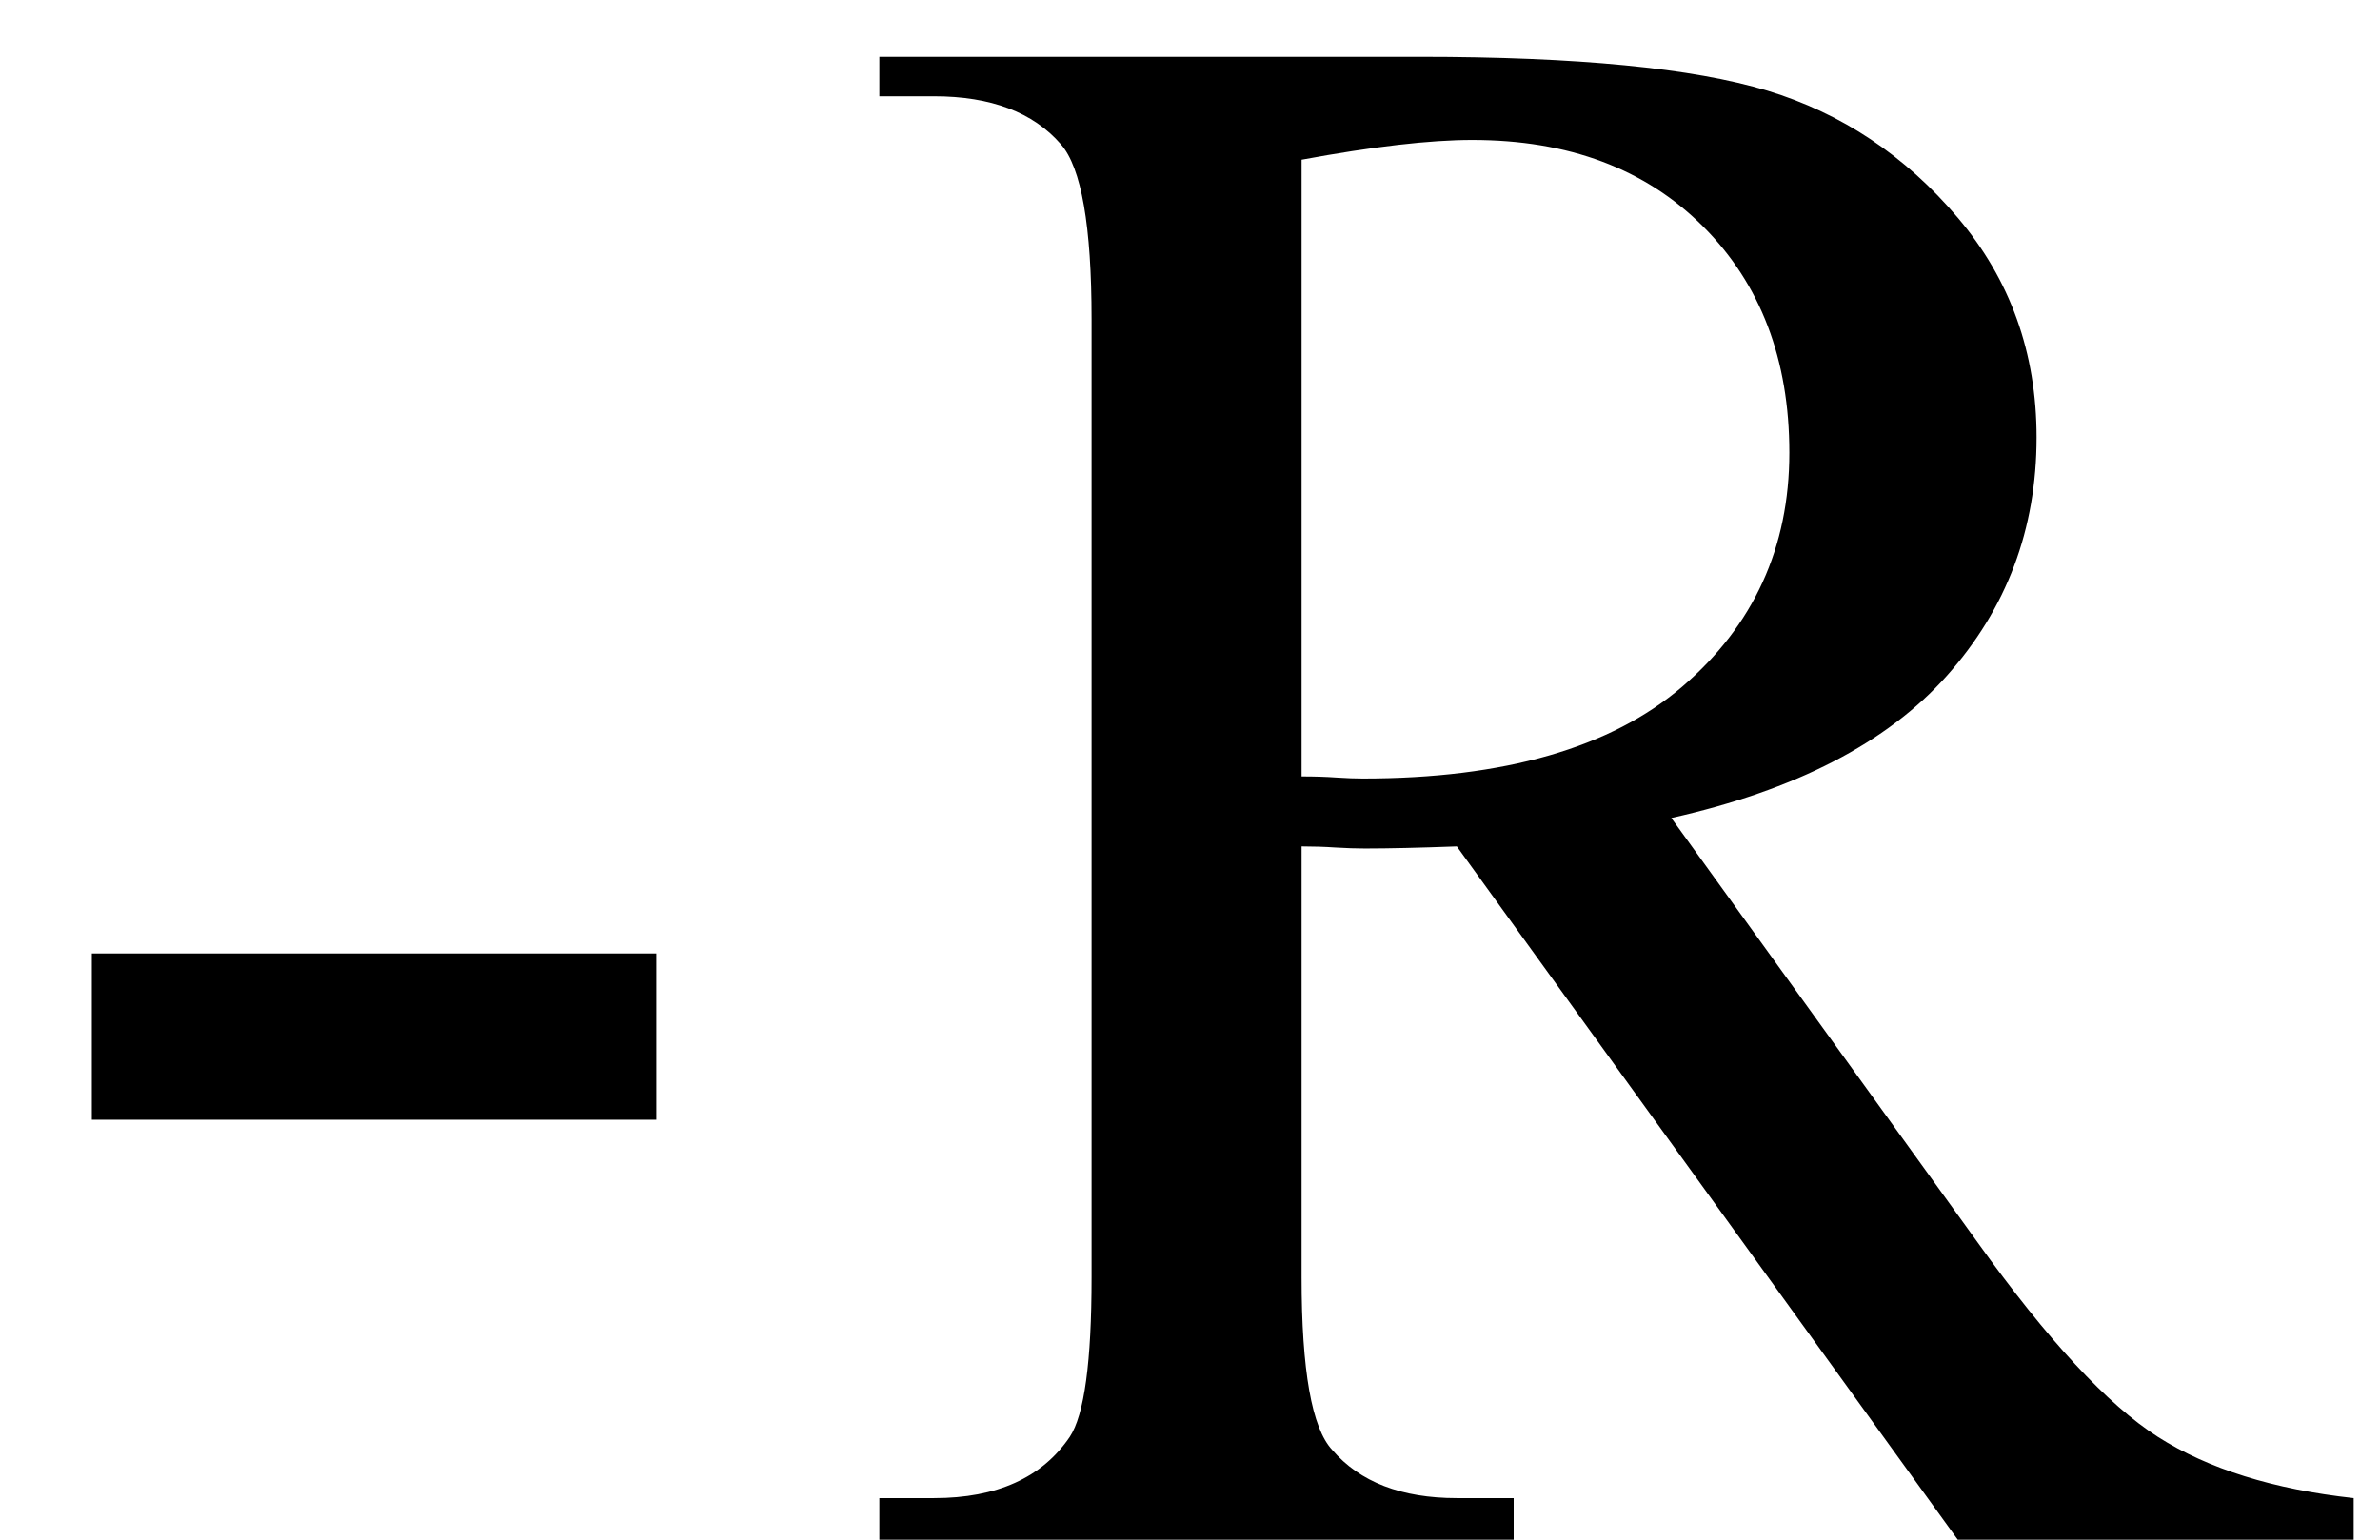 <svg xmlns="http://www.w3.org/2000/svg" xmlns:xlink="http://www.w3.org/1999/xlink" stroke-dasharray="none" shape-rendering="auto" font-family="'Dialog'" width="17" text-rendering="auto" fill-opacity="1" contentScriptType="text/ecmascript" color-interpolation="auto" color-rendering="auto" preserveAspectRatio="xMidYMid meet" font-size="12" fill="black" stroke="black" image-rendering="auto" stroke-miterlimit="10" zoomAndPan="magnify" version="1.0" stroke-linecap="square" stroke-linejoin="miter" contentStyleType="text/css" font-style="normal" height="11" stroke-width="1" stroke-dashoffset="0" font-weight="normal" stroke-opacity="1"><defs id="genericDefs"/><g><g text-rendering="optimizeLegibility" transform="translate(0,11)" color-rendering="optimizeQuality" color-interpolation="linearRGB" image-rendering="optimizeQuality"><path d="M0.656 -4.188 L4.688 -4.188 L4.688 -3 L0.656 -3 L0.656 -4.188 ZM16.812 0 L13.984 0 L10.406 -4.953 Q10 -4.938 9.75 -4.938 Q9.656 -4.938 9.539 -4.945 Q9.422 -4.953 9.297 -4.953 L9.297 -1.875 Q9.297 -0.875 9.516 -0.641 Q9.812 -0.297 10.406 -0.297 L10.812 -0.297 L10.812 0 L6.281 0 L6.281 -0.297 L6.672 -0.297 Q7.344 -0.297 7.641 -0.734 Q7.797 -0.969 7.797 -1.875 L7.797 -8.719 Q7.797 -9.719 7.578 -9.969 Q7.281 -10.312 6.672 -10.312 L6.281 -10.312 L6.281 -10.594 L10.141 -10.594 Q11.828 -10.594 12.625 -10.352 Q13.422 -10.109 13.984 -9.445 Q14.547 -8.781 14.547 -7.875 Q14.547 -6.891 13.906 -6.172 Q13.266 -5.453 11.938 -5.156 L14.125 -2.125 Q14.875 -1.078 15.414 -0.734 Q15.953 -0.391 16.812 -0.297 L16.812 0 ZM9.297 -5.453 Q9.438 -5.453 9.547 -5.445 Q9.656 -5.438 9.734 -5.438 Q11.25 -5.438 12.016 -6.094 Q12.781 -6.75 12.781 -7.766 Q12.781 -8.766 12.164 -9.383 Q11.547 -10 10.516 -10 Q10.062 -10 9.297 -9.859 L9.297 -5.453 Z" stroke="none"/></g></g></svg>
